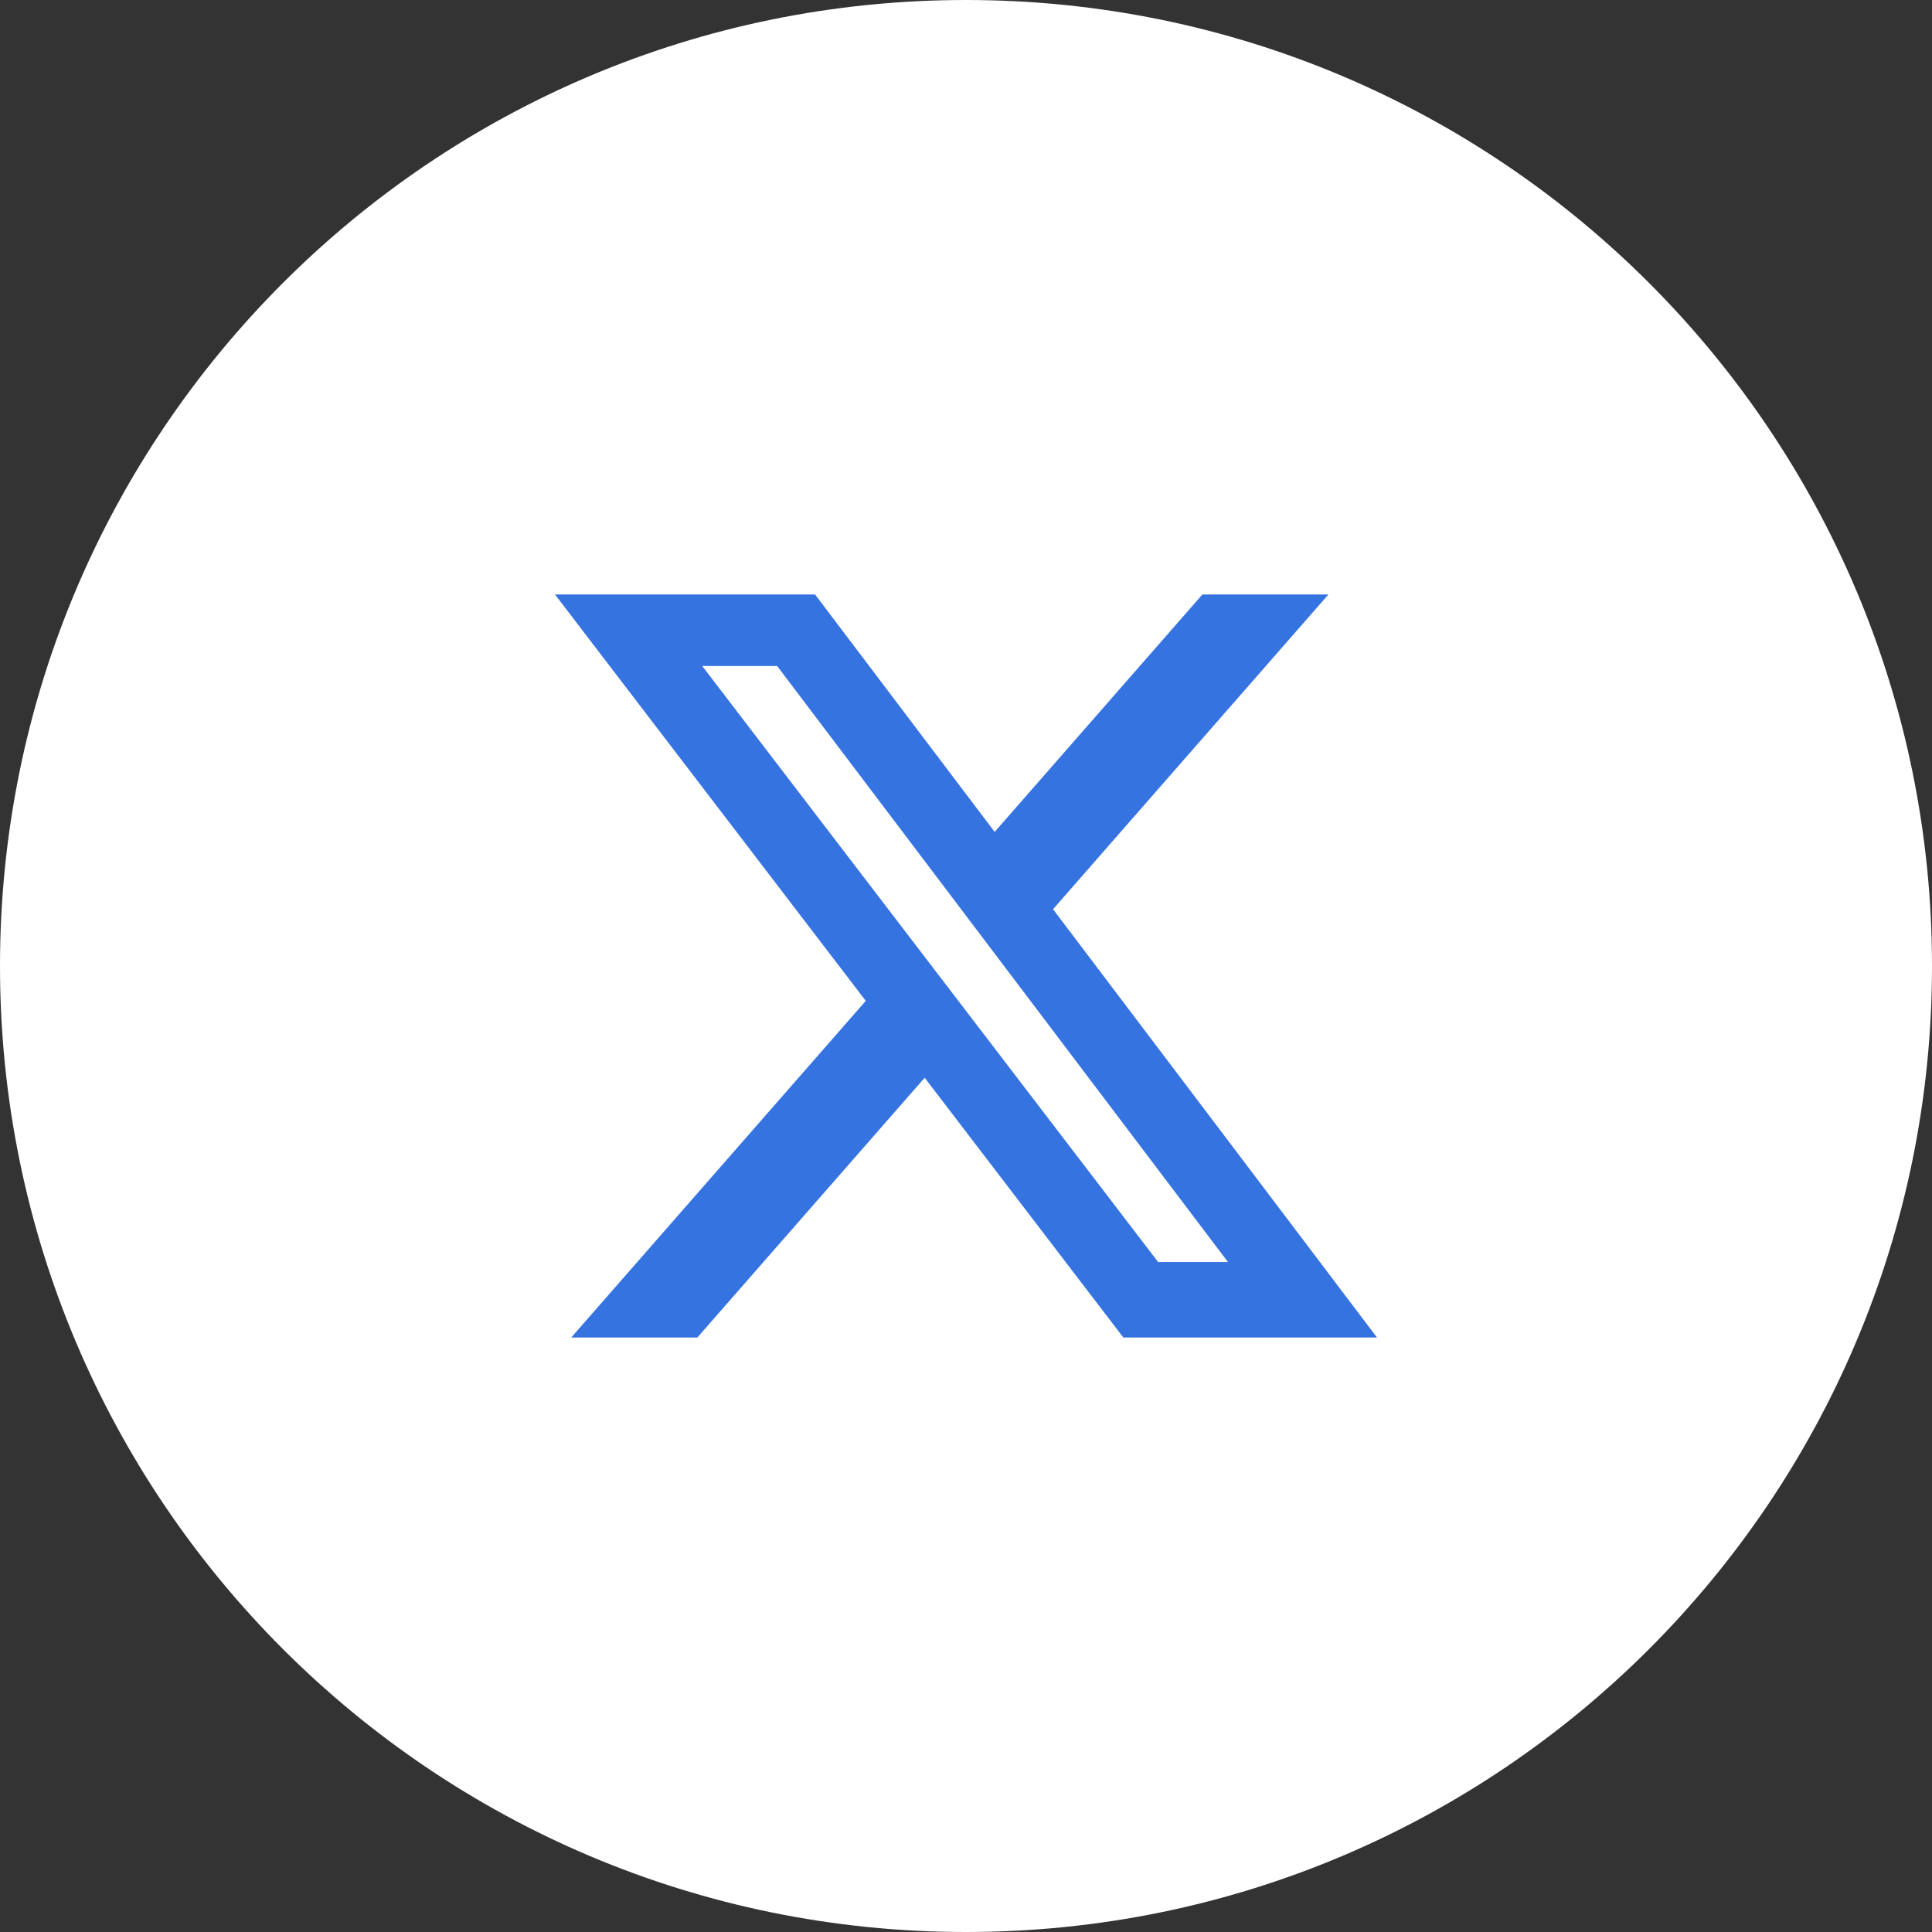 <svg width="314" height="314" viewBox="0 0 314 314" fill="none" xmlns="http://www.w3.org/2000/svg">
<rect x="0" y="0" width="314" height="314" fill="#333333" stroke="none"/>
<g clip-path="url(#clip0_1129_10)">
<path fill-rule="evenodd" clip-rule="evenodd" d="M157 0C243.709 0 314 70.291 314 157C314 243.709 243.709 314 157 314C70.291 314 0 243.709 0 157C0 70.291 70.291 0 157 0Z" fill="white"/>
<path d="M195.416 96.622H215.9L171.147 147.774L223.797 217.378H182.571L150.284 175.162L113.339 217.378H92.841L140.709 162.666L90.203 96.622H132.472L161.658 135.208L195.416 96.622ZM188.226 205.116H199.578L126.305 108.24H114.126L188.226 205.116Z" fill="#3573E0"/>
</g>
<defs>
<clipPath id="clip0_1129_10">
<rect width="314" height="314" fill="white"/>
</clipPath>
</defs>
</svg>
